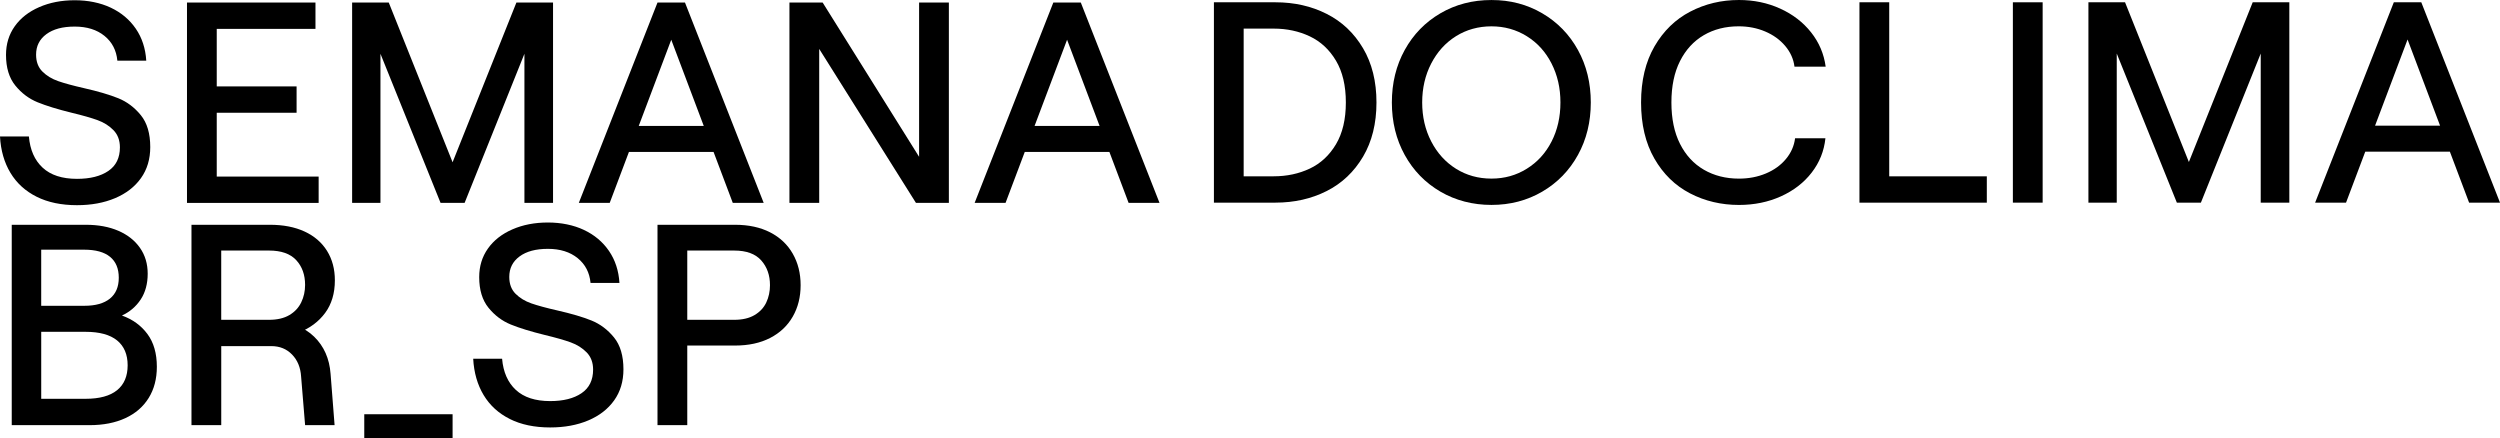 <?xml version="1.0" encoding="UTF-8"?>
<svg id="Layer_2" data-name="Layer 2" xmlns="http://www.w3.org/2000/svg" viewBox="0 0 1231.1 215.83">
  <g id="Layer_1-2" data-name="Layer 1">
    <g>
      <path d="M18.04,96.88c-5.55-2.77-9.84-6.69-12.9-11.77-3.05-5.07-4.77-11.04-5.14-17.9h14.23c.56,6.58,2.82,11.7,6.77,15.36s9.58,5.5,16.91,5.5c6.48,0,11.63-1.29,15.43-3.88,3.81-2.58,5.71-6.46,5.71-11.63,0-3.47-1.06-6.29-3.17-8.46-2.11-2.16-4.72-3.81-7.82-4.93-3.1-1.13-7.38-2.35-12.83-3.66-6.86-1.69-12.43-3.4-16.7-5.14-4.28-1.74-7.94-4.49-10.99-8.25-3.05-3.76-4.58-8.78-4.58-15.08,0-5.36,1.43-10.05,4.3-14.09,2.86-4.04,6.88-7.19,12.05-9.44C24.48,1.25,30.3.12,36.79.12s12.59,1.22,17.76,3.66c5.17,2.44,9.28,5.9,12.33,10.36,3.05,4.46,4.77,9.7,5.14,15.72h-14.23c-.47-5.07-2.59-9.14-6.34-12.19-3.76-3.05-8.65-4.58-14.66-4.58s-10.57,1.25-13.95,3.73c-3.38,2.49-5.07,5.85-5.07,10.08,0,3.48,1.03,6.25,3.1,8.32,2.07,2.07,4.65,3.64,7.75,4.72,3.1,1.08,7.33,2.23,12.68,3.45,7.05,1.6,12.71,3.27,16.98,5,4.27,1.74,7.96,4.51,11.06,8.32,3.1,3.81,4.65,9.04,4.65,15.72,0,5.92-1.53,11.02-4.58,15.29-3.05,4.28-7.31,7.57-12.76,9.87-5.45,2.3-11.7,3.45-18.75,3.45-7.71,0-14.33-1.39-19.87-4.16Z"/>
      <path d="M92.07,1.25h63.28v12.97h-48.62v28.33h39.32v12.97h-39.32v31.43h50.18v12.97h-64.83V1.25Z"/>
      <path d="M173.4,1.25h18.04l31.43,78.65L254.3,1.25h18.04v98.66h-14.09V26.48l-29.46,73.43h-11.84l-29.6-73.43v73.43h-13.95V1.25Z"/>
      <path d="M323.78,1.25h13.53l38.76,98.66h-15.22l-30.3-80.34-30.3,80.34h-15.22L323.78,1.25ZM307.01,62h47.08l2.11,12.83h-51.3l2.11-12.83Z"/>
      <path d="M388.75,1.25h16.35l47.5,75.97V1.25h14.66v98.66h-16.21l-47.64-75.83v75.83h-14.66V1.25Z"/>
      <path d="M518.7,1.25h13.53l38.76,98.66h-15.22l-30.3-80.34-30.3,80.34h-15.22L518.7,1.25ZM501.93,62h47.07l2.11,12.83h-51.3l2.11-12.83Z"/>
      <path d="M597.78,1.13h30.3c9.3,0,17.71,1.9,25.23,5.71,7.52,3.8,13.48,9.44,17.9,16.91,4.42,7.47,6.62,16.37,6.62,26.71s-2.21,19.24-6.62,26.71c-4.42,7.47-10.38,13.11-17.9,16.91-7.52,3.8-15.93,5.71-25.23,5.71h-30.3V1.13ZM644.99,83.02c5.36-2.54,9.65-6.53,12.9-11.98,3.24-5.45,4.86-12.31,4.86-20.58s-1.62-15.13-4.86-20.58c-3.24-5.45-7.54-9.44-12.9-11.98-5.36-2.54-11.28-3.81-17.76-3.81h-14.8v72.73h14.8c6.48,0,12.4-1.27,17.76-3.8Z"/>
      <path d="M709.3,94.36c-7.47-4.37-13.32-10.38-17.55-18.04-4.23-7.66-6.34-16.28-6.34-25.86s2.11-18.2,6.34-25.86c4.23-7.66,10.08-13.67,17.55-18.04,7.47-4.37,15.86-6.55,25.16-6.55s17.55,2.18,25.02,6.55c7.47,4.37,13.32,10.38,17.55,18.04,4.23,7.66,6.34,16.28,6.34,25.86s-2.11,18.21-6.34,25.86c-4.23,7.66-10.08,13.67-17.55,18.04-7.47,4.37-15.81,6.55-25.02,6.55s-17.69-2.19-25.16-6.55ZM751.86,83.09c5.21-3.24,9.28-7.7,12.19-13.39,2.91-5.68,4.37-12.1,4.37-19.24s-1.46-13.44-4.37-19.17c-2.91-5.73-6.98-10.22-12.19-13.46-5.21-3.24-11.02-4.86-17.41-4.86s-12.31,1.62-17.48,4.86c-5.17,3.24-9.23,7.73-12.19,13.46-2.96,5.73-4.44,12.12-4.44,19.17s1.48,13.44,4.44,19.17c2.96,5.73,7.02,10.22,12.19,13.46,5.17,3.24,10.99,4.86,17.48,4.86s12.19-1.62,17.41-4.86Z"/>
      <path d="M832.23,95.21c-7.33-3.81-13.18-9.51-17.55-17.13-4.37-7.61-6.55-16.82-6.55-27.62s2.21-20.01,6.62-27.63c4.42-7.61,10.29-13.32,17.62-17.12,7.33-3.81,15.31-5.71,23.96-5.71,7.33,0,14.09,1.41,20.3,4.23,6.2,2.82,11.28,6.72,15.22,11.7,3.95,4.98,6.34,10.62,7.19,16.91h-15.36c-.47-3.76-2-7.16-4.58-10.22-2.59-3.05-5.87-5.43-9.87-7.12-3.99-1.69-8.34-2.54-13.04-2.54-6.48,0-12.22,1.46-17.19,4.37-4.98,2.91-8.88,7.17-11.7,12.76-2.82,5.59-4.23,12.38-4.23,20.37s1.41,14.78,4.23,20.37c2.82,5.59,6.74,9.84,11.77,12.76,5.03,2.91,10.78,4.37,17.27,4.37,4.79,0,9.21-.85,13.25-2.54,4.04-1.69,7.33-4.06,9.87-7.12,2.54-3.05,4.04-6.46,4.51-10.22h14.94c-.66,6.3-2.91,11.93-6.77,16.91-3.85,4.98-8.9,8.88-15.15,11.7-6.25,2.82-13.13,4.23-20.65,4.23-8.74,0-16.77-1.9-24.1-5.71Z"/>
      <path d="M915.67,1.13h14.66v85.69h48.06v12.97h-62.72V1.13Z"/>
      <path d="M991.22,1.13h14.66v98.66h-14.66V1.13ZM991.22,14.09V1.13h14.66v12.97h-14.66ZM991.22,99.79v-12.97h14.66v12.97h-14.66Z"/>
      <path d="M1028.42,1.13h18.04l31.43,78.65,31.43-78.65h18.04v98.66h-14.09V26.36l-29.46,73.43h-11.84l-29.6-73.43v73.43h-13.95V1.13Z"/>
      <path d="M1178.81,1.13h13.53l38.76,98.66h-15.22l-30.3-80.34-30.3,80.34h-15.22L1178.81,1.13ZM1162.04,61.87h47.07l2.11,12.83h-51.3l2.11-12.83Z"/>
      <path d="M5.78,110.69h36.5c6.11,0,11.44.99,16,2.96,4.56,1.97,8.1,4.77,10.64,8.39,2.54,3.62,3.81,7.87,3.81,12.76s-1.15,9.21-3.45,12.69c-2.3,3.48-5.38,6.11-9.23,7.89,5.26,1.88,9.44,4.91,12.54,9.09,3.1,4.18,4.65,9.56,4.65,16.14,0,5.92-1.34,11.04-4.02,15.36-2.68,4.32-6.51,7.64-11.49,9.94-4.98,2.3-10.85,3.45-17.62,3.45H5.78v-98.66ZM54.12,147.05c2.91-2.35,4.37-5.78,4.37-10.29s-1.43-7.94-4.3-10.29c-2.87-2.35-7.12-3.52-12.76-3.52h-21.14v27.63h21.28c5.45,0,9.63-1.17,12.54-3.52ZM57.65,192.15c3.48-2.82,5.21-6.91,5.21-12.26s-1.74-9.44-5.21-12.26c-3.48-2.82-8.65-4.23-15.5-4.23h-21.85v32.98h21.85c6.86,0,12.03-1.41,15.5-4.23Z"/>
      <path d="M94.29,110.69h38.62c6.58,0,12.26,1.1,17.05,3.31,4.79,2.21,8.48,5.38,11.06,9.51,2.58,4.14,3.88,8.97,3.88,14.52,0,6.39-1.6,11.75-4.79,16.07-3.2,4.32-7.52,7.54-12.97,9.65-5.45,2.11-11.61,3.17-18.46,3.17h-19.73v42.42h-14.66v-98.66ZM143.83,174.6c-2.68-2.77-6.08-4.16-10.22-4.16h-27.2v-11.7h29.32c7.8,0,14.12,2.35,18.96,7.05,4.84,4.7,7.54,10.81,8.1,18.32l1.97,25.23h-14.52l-1.97-23.96c-.28-4.41-1.76-8.01-4.44-10.78ZM142.49,155.16c2.63-1.55,4.58-3.64,5.85-6.27,1.27-2.63,1.9-5.5,1.9-8.6,0-4.98-1.46-9.04-4.37-12.19-2.91-3.15-7.38-4.72-13.39-4.72h-23.54v34.11h23.54c4.04,0,7.38-.78,10.01-2.33Z"/>
      <path d="M179.38,203.99h43.49v11.84h-43.49v-11.84Z"/>
      <path d="M251.06,206.32c-5.55-2.77-9.84-6.69-12.9-11.77-3.05-5.07-4.77-11.04-5.14-17.9h14.23c.56,6.58,2.82,11.7,6.77,15.36,3.95,3.66,9.58,5.5,16.91,5.5,6.48,0,11.63-1.29,15.43-3.88,3.81-2.58,5.71-6.46,5.71-11.63,0-3.47-1.06-6.29-3.17-8.46-2.11-2.16-4.72-3.81-7.82-4.93-3.1-1.13-7.38-2.35-12.83-3.66-6.86-1.69-12.43-3.4-16.7-5.14-4.28-1.74-7.94-4.49-10.99-8.25-3.05-3.76-4.58-8.78-4.58-15.08,0-5.36,1.43-10.05,4.3-14.09,2.86-4.04,6.88-7.19,12.05-9.44,5.17-2.26,10.99-3.38,17.48-3.38s12.59,1.22,17.76,3.66c5.17,2.44,9.28,5.9,12.33,10.36,3.05,4.46,4.77,9.7,5.14,15.72h-14.23c-.47-5.07-2.59-9.14-6.34-12.19-3.76-3.05-8.65-4.58-14.66-4.58s-10.57,1.25-13.95,3.73c-3.38,2.49-5.07,5.85-5.07,10.08,0,3.48,1.03,6.25,3.1,8.32,2.07,2.07,4.65,3.64,7.75,4.72,3.1,1.08,7.33,2.23,12.68,3.45,7.05,1.6,12.71,3.27,16.98,5,4.27,1.74,7.96,4.51,11.06,8.32,3.1,3.81,4.65,9.04,4.65,15.72,0,5.92-1.53,11.02-4.58,15.29-3.05,4.28-7.31,7.57-12.76,9.87-5.45,2.3-11.7,3.45-18.75,3.45-7.71,0-14.33-1.39-19.87-4.16Z"/>
      <path d="M323.78,110.69h38.2c6.67,0,12.42,1.25,17.27,3.73,4.84,2.49,8.55,5.99,11.13,10.5,2.58,4.51,3.88,9.68,3.88,15.5s-1.29,10.99-3.88,15.5c-2.59,4.51-6.3,8.01-11.13,10.5-4.84,2.49-10.59,3.74-17.27,3.74h-23.54v39.18h-14.66v-98.66ZM371.56,155.16c2.63-1.55,4.56-3.62,5.78-6.2,1.22-2.58,1.83-5.43,1.83-8.53,0-4.89-1.43-8.95-4.3-12.19-2.87-3.24-7.31-4.86-13.32-4.86h-23.11v34.11h23.11c4.04,0,7.38-.78,10.01-2.33Z"/>
    </g>
  </g>
</svg>